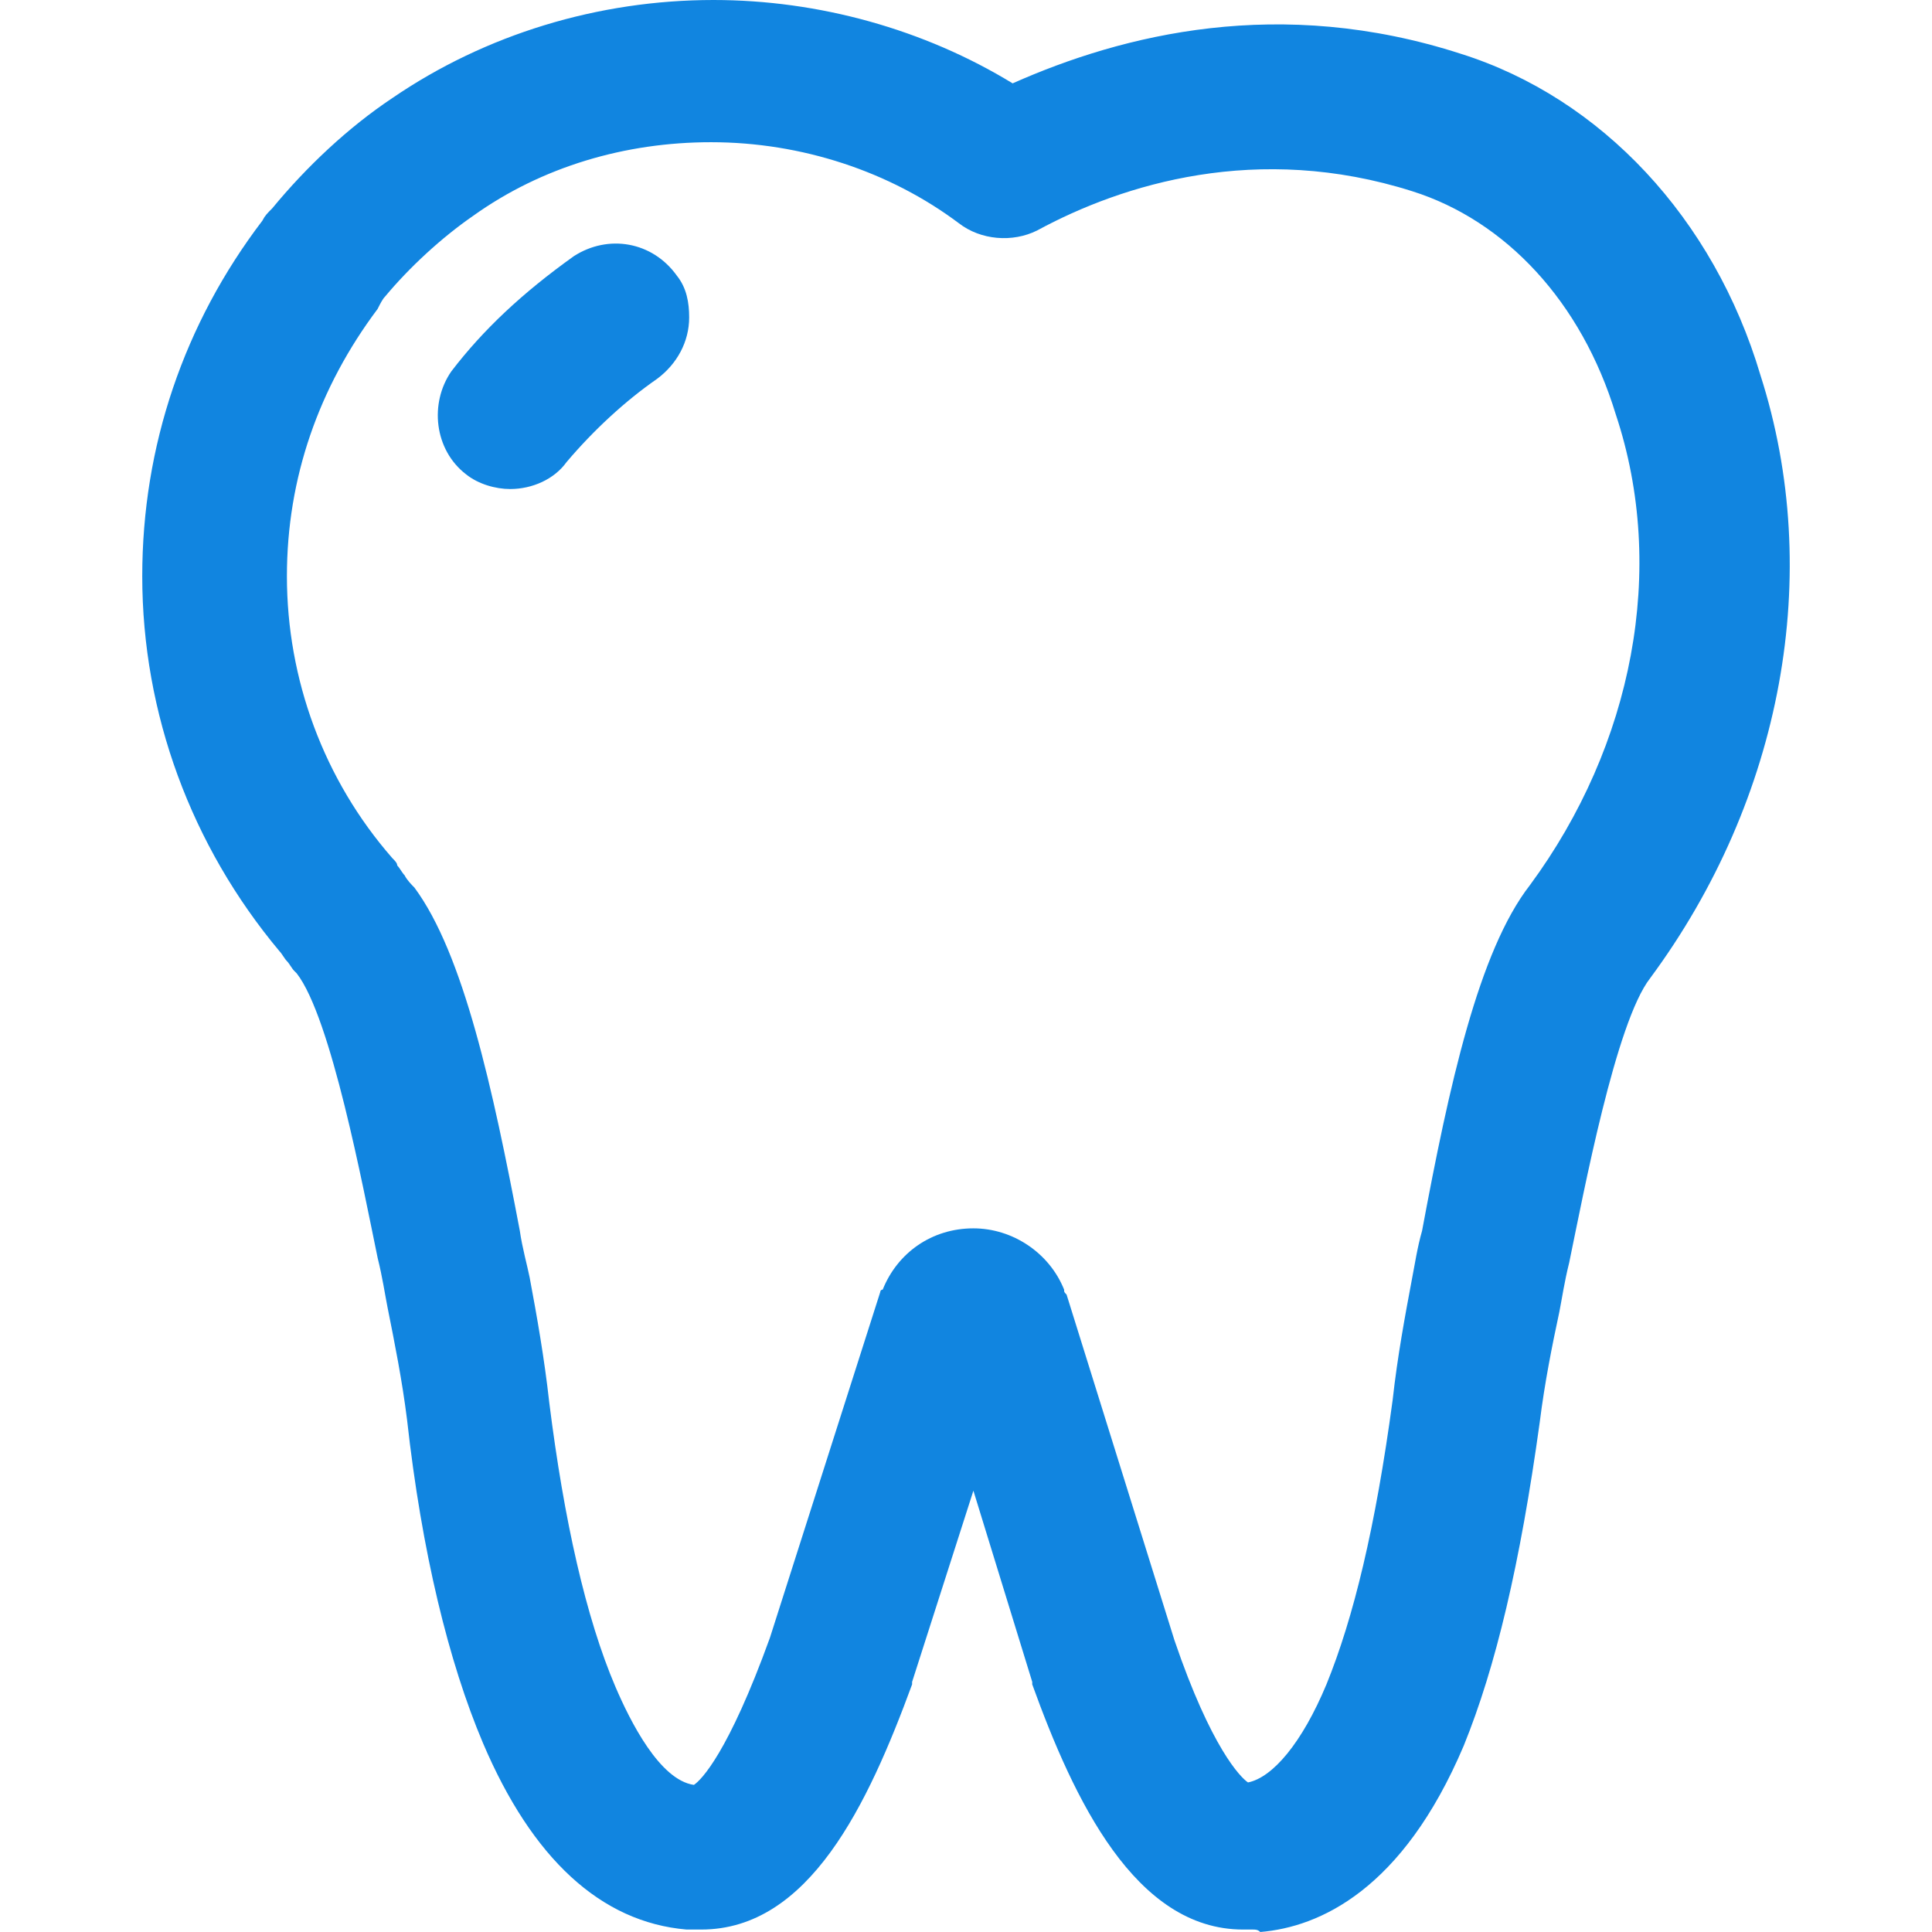 <?xml version="1.0" encoding="UTF-8"?> <!-- Generator: Adobe Illustrator 19.0.0, SVG Export Plug-In . SVG Version: 6.00 Build 0) --> <svg xmlns="http://www.w3.org/2000/svg" xmlns:xlink="http://www.w3.org/1999/xlink" id="Capa_1" x="0px" y="0px" viewBox="0 0 411.69 411.69" style="enable-background:new 0 0 411.69 411.69;" xml:space="preserve"> <g> <path style="fill:#1185E0;" d="M108.716,104.208c-3.135,0-6.792-1.045-9.404-3.135c-6.792-5.224-7.837-15.151-3.135-21.943 c6.792-8.882,15.151-16.718,26.122-24.555c7.314-4.702,16.718-3.135,21.943,4.18c2.09,2.612,2.612,5.747,2.612,8.882 c0,5.224-2.612,9.927-6.792,13.061c-6.792,4.702-13.584,10.971-19.331,17.763C118.12,102.118,113.418,104.208,108.716,104.208z"></path> <path style="fill:#1185E0;" d="M266.981,411.167h-2.09c-22.988,0-36.049-27.69-44.931-52.245V358.4l-12.539-40.751L194.361,358.4 v0.522c-9.404,25.6-21.943,52.245-44.931,52.245h-2.09c-0.522,0-1.045,0-1.045,0c-18.286-1.567-32.914-15.151-43.363-39.706 c-7.314-17.241-13.061-40.751-16.196-68.963c-1.045-8.359-2.612-16.196-4.18-24.033c-0.522-2.612-1.045-6.269-2.09-10.449 c-3.135-15.151-9.927-51.2-17.241-60.604l-0.522-0.522c-0.522-0.522-1.045-1.567-1.567-2.09c-0.522-0.522-1.045-1.567-1.567-2.09 c-18.808-22.465-29.257-50.678-29.257-79.935c0-27.69,8.882-53.812,25.6-75.755c0.522-1.045,1.045-1.567,2.09-2.612 c7.314-8.882,16.196-17.241,25.6-23.51C103.455,7.314,127.487,0,152.043,0c22.465,0,44.931,6.269,63.739,17.763 c23.51-10.449,56.947-18.808,95.608-6.269c29.78,9.404,53.812,35.004,63.739,68.441c13.584,42.318,4.702,90.384-23.51,128.522 c-7.314,9.404-14.106,45.453-17.241,60.604c-1.045,4.18-1.567,7.837-2.09,10.449c-1.567,7.314-3.135,15.151-4.18,23.51 c-4.18,30.302-9.404,52.245-16.196,68.963c-13.061,30.824-30.824,38.661-43.363,39.706 C268.026,411.167,267.504,411.167,266.981,411.167z M265.936,379.82L265.936,379.82c5.224-1.045,11.494-8.359,16.718-20.898 c5.747-14.106,10.449-33.437,14.106-60.604c1.045-9.404,2.612-17.763,4.18-26.122c0.522-2.612,1.045-6.269,2.09-9.927 c5.747-30.824,12.016-59.559,22.988-73.665c21.943-29.78,29.257-67.396,18.286-100.31c-7.314-24.033-23.51-41.273-43.363-47.543 c-32.914-10.449-61.649-1.567-79.935,8.359c-5.225,2.612-12.016,2.09-16.718-1.567c-14.629-10.971-33.437-17.241-52.767-17.241 c-18.286,0-36.049,5.224-50.678,15.673c-6.792,4.702-13.584,10.971-18.808,17.241c-0.522,0.522-1.045,1.567-1.567,2.612 c-12.539,16.718-19.331,36.049-19.331,56.947c0,21.943,7.837,43.363,22.465,60.082c0.522,0.522,1.045,1.045,1.045,1.567 c0.522,0.522,1.045,1.567,1.567,2.09c0.522,1.045,1.567,2.09,2.09,2.612c10.449,14.106,16.718,42.841,22.465,73.143 c0.522,3.657,1.567,7.314,2.09,9.927c1.567,8.359,3.135,17.241,4.18,26.645c3.135,25.078,7.837,45.976,14.106,60.604 c3.135,7.314,9.404,19.853,16.718,20.898l0,0c1.567-1.045,7.314-6.792,16.196-31.347l23.51-73.665c0,0,0-0.522,0.522-0.522 c3.135-7.837,10.449-13.061,19.331-13.061c8.359,0,16.196,5.224,19.331,13.061c0,0.522,0,0.522,0.522,1.045l22.988,73.665 C258.1,372.506,264.369,378.775,265.936,379.82z"></path> </g> <g> </g> <g> </g> <g> </g> <g> </g> <g> </g> <g> </g> <g> </g> <g> </g> <g> </g> <g> </g> <g> </g> <g> </g> <g> </g> <g> </g> <g> </g> </svg> 